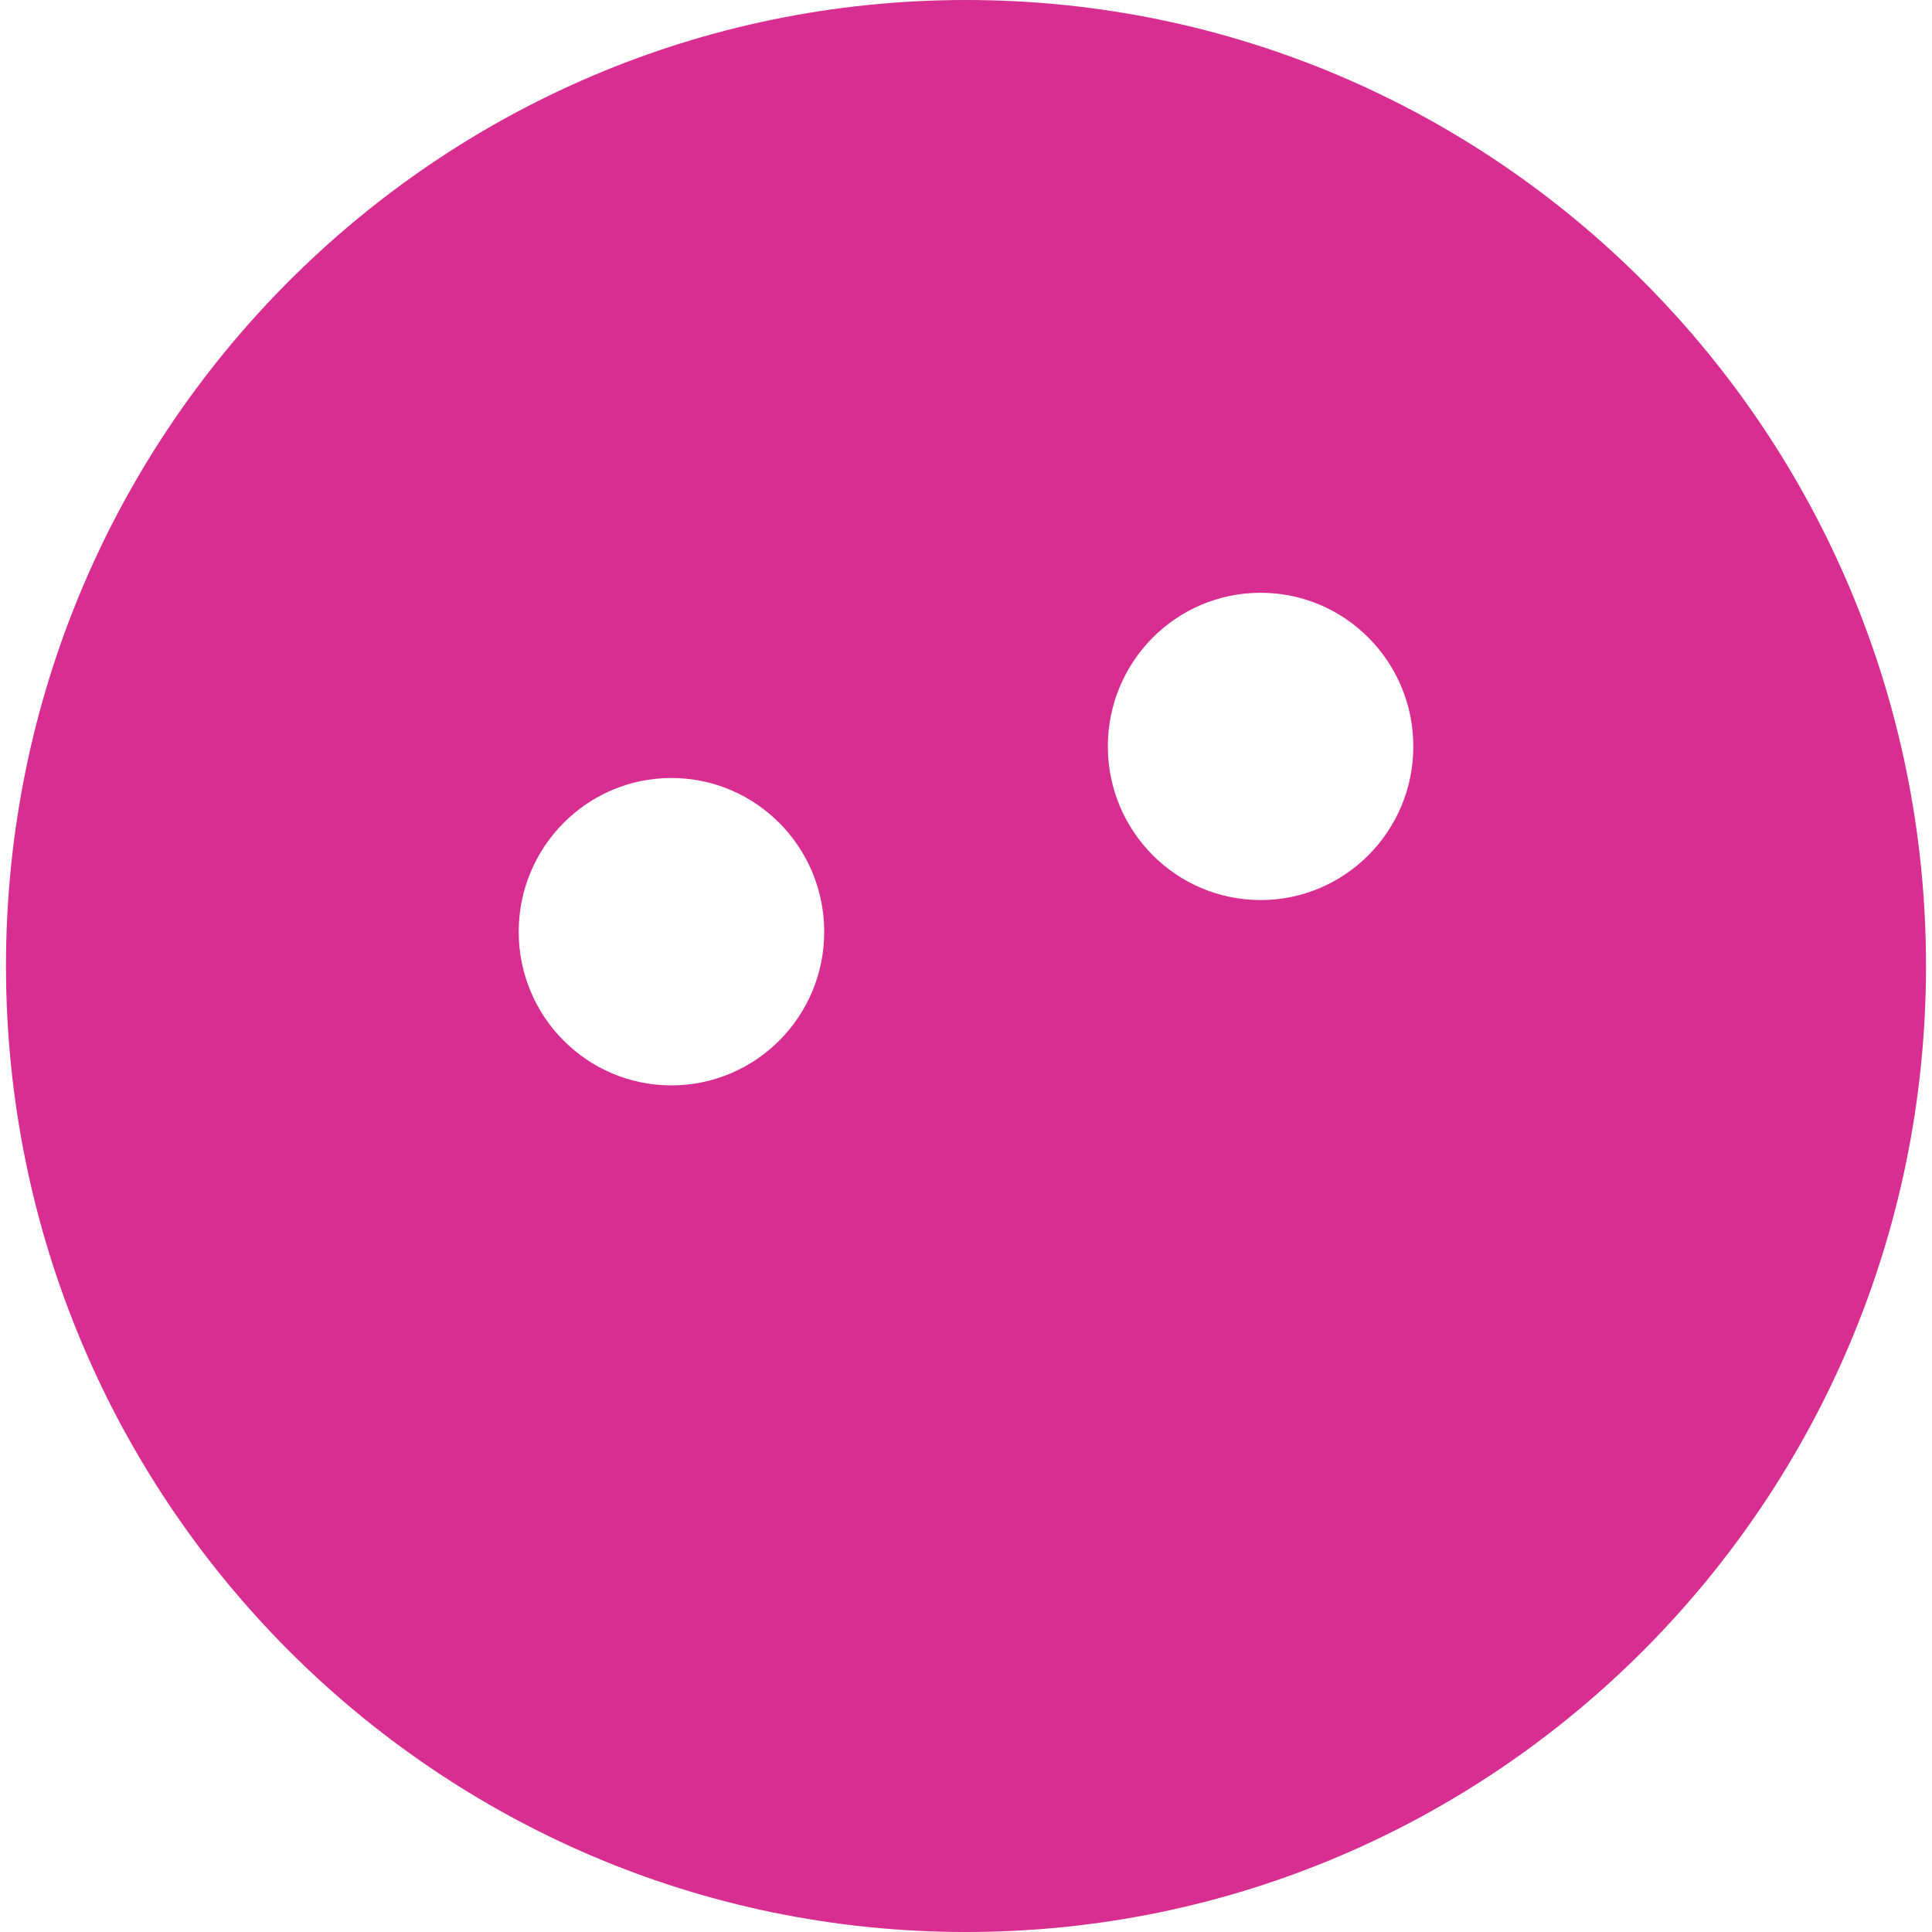 <?xml version="1.0" encoding="iso-8859-1"?>
<!-- Generator: Adobe Illustrator 15.0.0, SVG Export Plug-In . SVG Version: 6.00 Build 0)  -->
<!DOCTYPE svg PUBLIC "-//W3C//DTD SVG 1.1//EN" "http://www.w3.org/Graphics/SVG/1.1/DTD/svg11.dtd">
<svg version="1.1" id="Layer_1" xmlns="http://www.w3.org/2000/svg" xmlns:xlink="http://www.w3.org/1999/xlink" x="0px" y="0px"
	 width="200px" height="200px" viewBox="0 0 200 200" style="enable-background:new 0 0 200 200;" xml:space="preserve">
<g id="Layer_1_1_">
	<path style="fill:#D82E91;" d="M100.003,0C45.107,0,0.62,44.769,0.62,99.99C0.62,155.211,45.107,200,100.003,200
		c54.894,0,99.377-44.789,99.377-100.01C199.38,44.769,154.896,0,100.003,0z M69.499,112.359c-8.716,0-15.803-7.116-15.803-15.9
		c0-8.791,7.086-15.921,15.803-15.921c8.738,0,15.823,7.13,15.823,15.921C85.322,105.243,78.237,112.359,69.499,112.359z
		 M130.502,93.172c-8.736,0-15.818-7.119-15.818-15.904c0-8.786,7.082-15.904,15.818-15.904c8.721,0,15.805,7.118,15.805,15.904
		C146.307,86.053,139.223,93.172,130.502,93.172z"/>
</g>
</svg>
